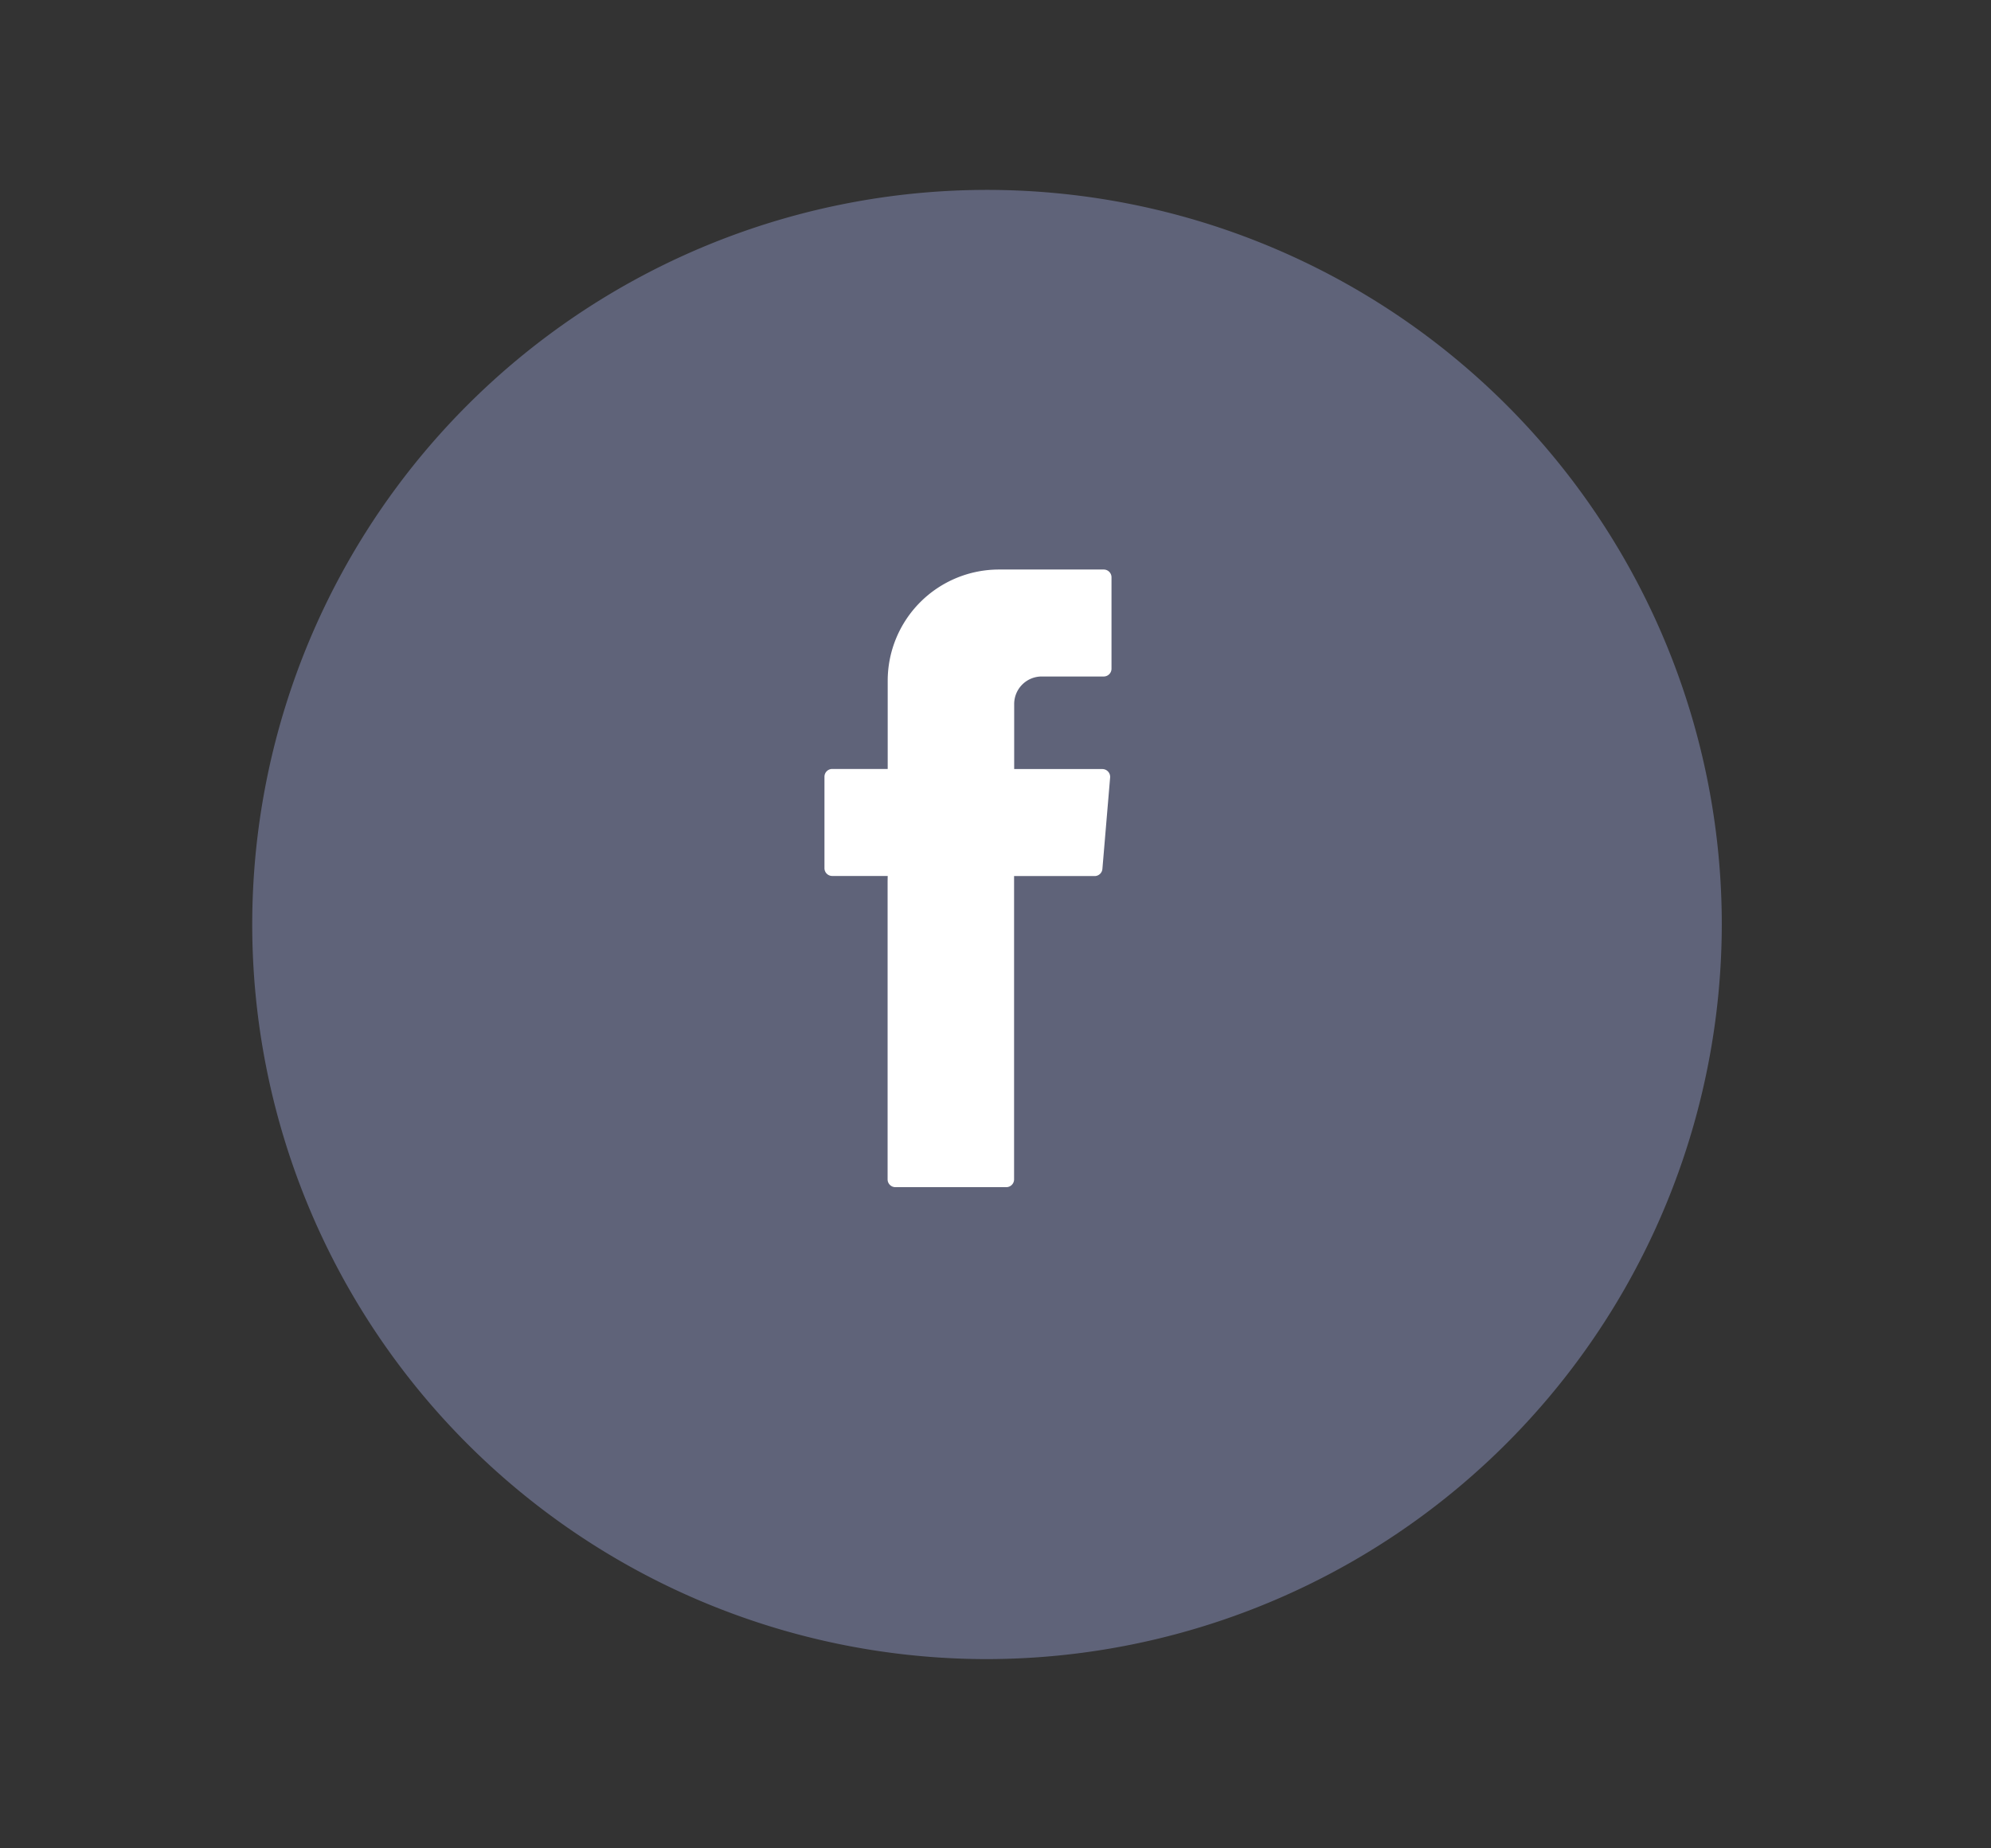 <svg xmlns="http://www.w3.org/2000/svg" xmlns:xlink="http://www.w3.org/1999/xlink" width="42" height="39" viewBox="0 0 42 39">
  <rect x="0" y="0" width="42" height="39" fill="#333333" stroke="none"/>
  <defs>
    <clipPath id="clip-facebook">
      <rect width="42" height="39"/>
    </clipPath>
  </defs>
  <g id="facebook" clip-path="url(#clip-facebook)">
    <g id="Grupo_6923" data-name="Grupo 6923" transform="translate(5.317 4)">
      <g id="Grupo_6921" data-name="Grupo 6921" transform="translate(0)">
        <path id="Trazado_6049" data-name="Trazado 6049" d="M629.424,233.954a15.5,15.5,0,1,1,15.5-15.5A15.521,15.521,0,0,1,629.424,233.954Z" transform="translate(-613.92 -202.947)" fill="#5f6379"/>
      </g>
      <g id="Grupo_6922" data-name="Grupo 6922" transform="translate(12.073 8.016)">
        <path id="Trazado_6050" data-name="Trazado 6050" d="M634.918,220.45v6.3a.164.164,0,0,0,.164.164h2.34a.164.164,0,0,0,.164-.164v-6.4h1.7a.164.164,0,0,0,.163-.15l.163-1.93a.165.165,0,0,0-.164-.178h-1.86V216.72a.581.581,0,0,1,.581-.581h1.308a.164.164,0,0,0,.164-.164v-1.929a.164.164,0,0,0-.164-.164h-2.209a2.348,2.348,0,0,0-2.348,2.348v1.86h-1.17a.164.164,0,0,0-.164.164v1.93a.164.164,0,0,0,.164.164h1.17Z" transform="translate(-633.584 -213.881)" fill="#fff" fill-rule="evenodd"/>
      </g>
    </g>
  </g>
</svg>
